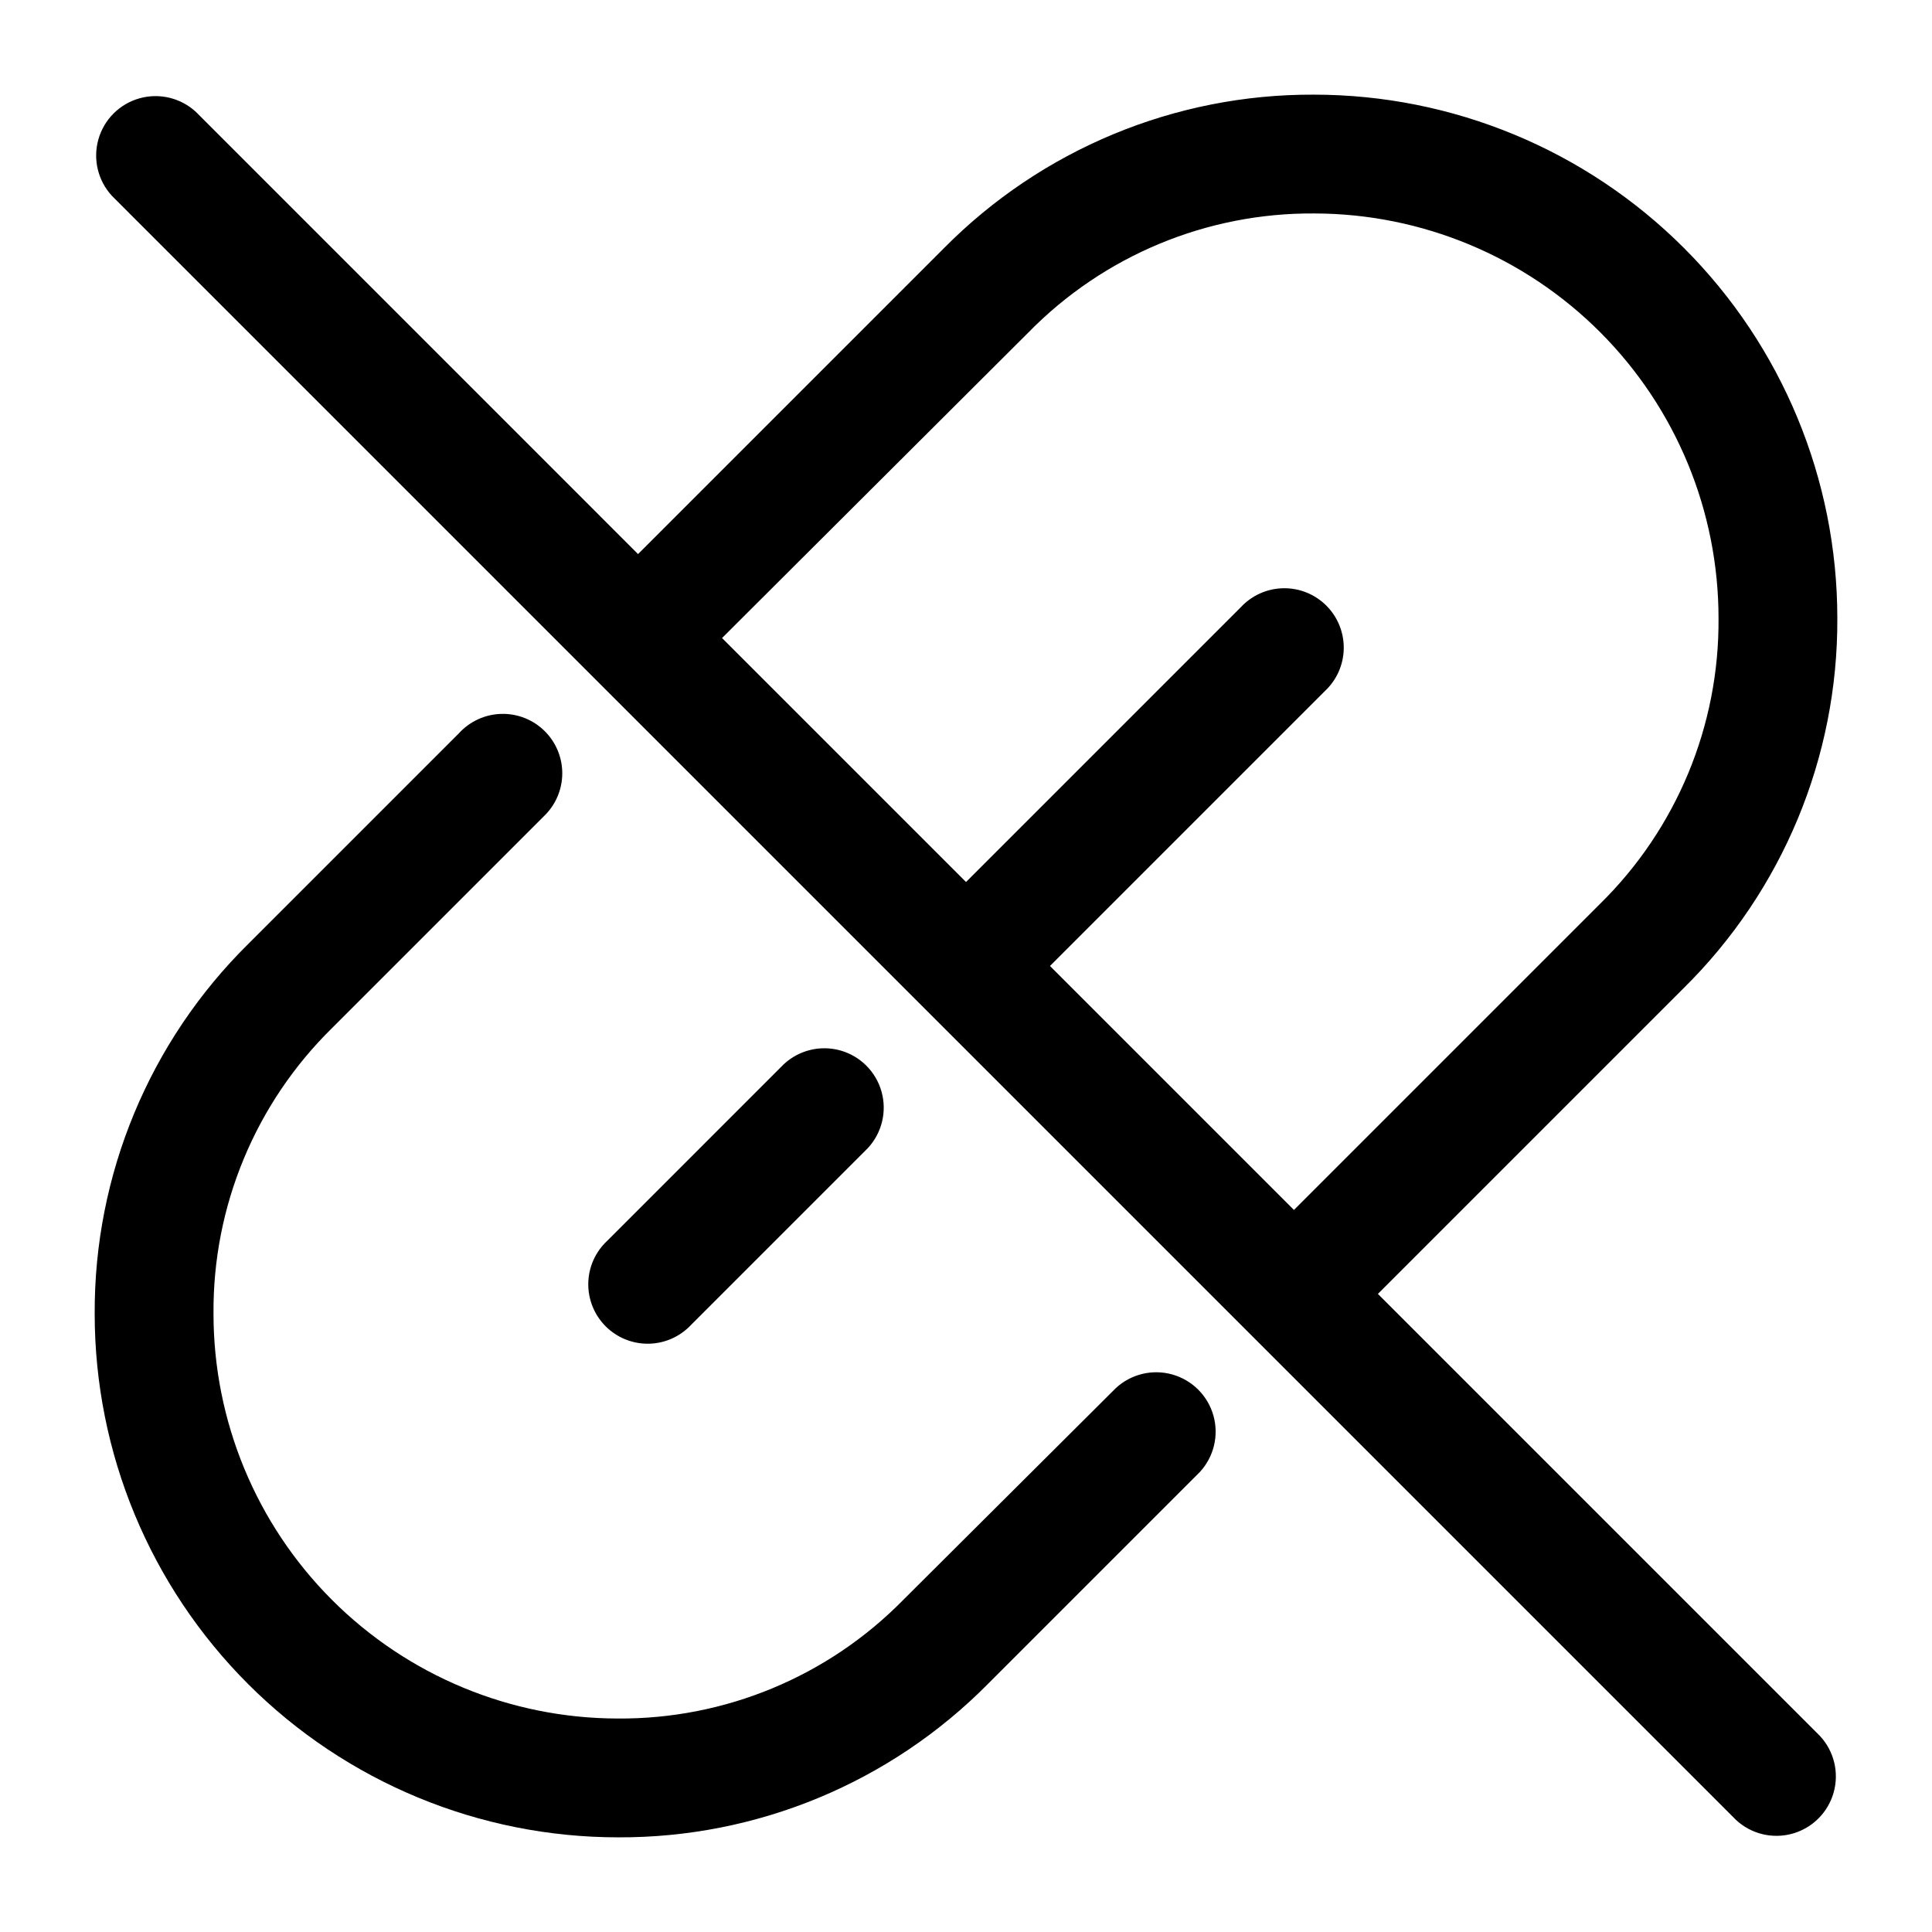 <?xml version="1.0" encoding="UTF-8"?>
<!-- Uploaded to: ICON Repo, www.iconrepo.com, Generator: ICON Repo Mixer Tools -->
<svg fill="#000000" width="800px" height="800px" version="1.1" viewBox="144 144 512 512" xmlns="http://www.w3.org/2000/svg">
 <g>
  <path d="m630.91 307.84c0-36.801-14.617-72.094-40.641-98.117-26.023-26.023-61.316-40.641-98.117-40.641-36.82-0.145-72.148 14.535-98.031 40.723l-81.031 81.031-117.13-117.14c-4.019-3.742-9.699-5.125-14.988-3.641s-9.422 5.617-10.906 10.906-0.102 10.969 3.641 14.988l430.34 430.34c4.016 3.746 9.695 5.125 14.984 3.641 5.289-1.484 9.422-5.617 10.906-10.906 1.484-5.289 0.105-10.969-3.641-14.984l-117.14-117.14 81.031-81.031c26.211-25.867 40.891-61.207 40.723-98.031zm-144 156.81-64.656-64.656 72.844-72.844c3.125-2.914 4.934-6.969 5.008-11.242 0.074-4.269-1.59-8.387-4.609-11.41-3.019-3.019-7.141-4.684-11.41-4.609-4.273 0.078-8.328 1.883-11.242 5.012l-72.84 72.84-64.656-64.656 81.238-81.027c19.941-20.344 47.293-31.711 75.781-31.488 28.414 0.055 55.645 11.383 75.715 31.492 20.074 20.109 31.344 47.363 31.344 75.777 0.223 28.488-11.141 55.84-31.488 75.781z"/>
  <path d="m405.88 590.19 56.051-56.051c3.742-4.016 5.125-9.695 3.641-14.984-1.484-5.289-5.617-9.422-10.906-10.906-5.289-1.484-10.969-0.105-14.988 3.641l-56.258 56.047c-19.941 20.348-47.293 31.711-75.781 31.488-28.414-0.055-55.645-11.379-75.715-31.492-20.07-20.109-31.344-47.363-31.344-75.777-0.223-28.484 11.145-55.84 31.488-75.781l56.047-56.047c3.094-2.945 4.856-7.016 4.891-11.285 0.031-4.266-1.672-8.367-4.719-11.355-3.047-2.988-7.176-4.613-11.441-4.5-4.269 0.113-8.305 1.953-11.191 5.098l-55.84 55.84c-26.207 25.867-40.891 61.207-40.723 98.031 0 36.801 14.617 72.094 40.641 98.117 26.023 26.023 61.316 40.641 98.117 40.641 36.82 0.145 72.152-14.531 98.031-40.723z"/>
  <path d="m327.16 495.09 46.812-46.812c3.742-4.019 5.125-9.699 3.641-14.988-1.484-5.289-5.617-9.422-10.906-10.906-5.289-1.48-10.969-0.102-14.988 3.641l-46.809 46.812c-3.129 2.914-4.934 6.969-5.012 11.242-0.074 4.269 1.59 8.391 4.609 11.41 3.023 3.019 7.141 4.684 11.41 4.609 4.273-0.074 8.328-1.883 11.242-5.008z"/>
 </g>
</svg>